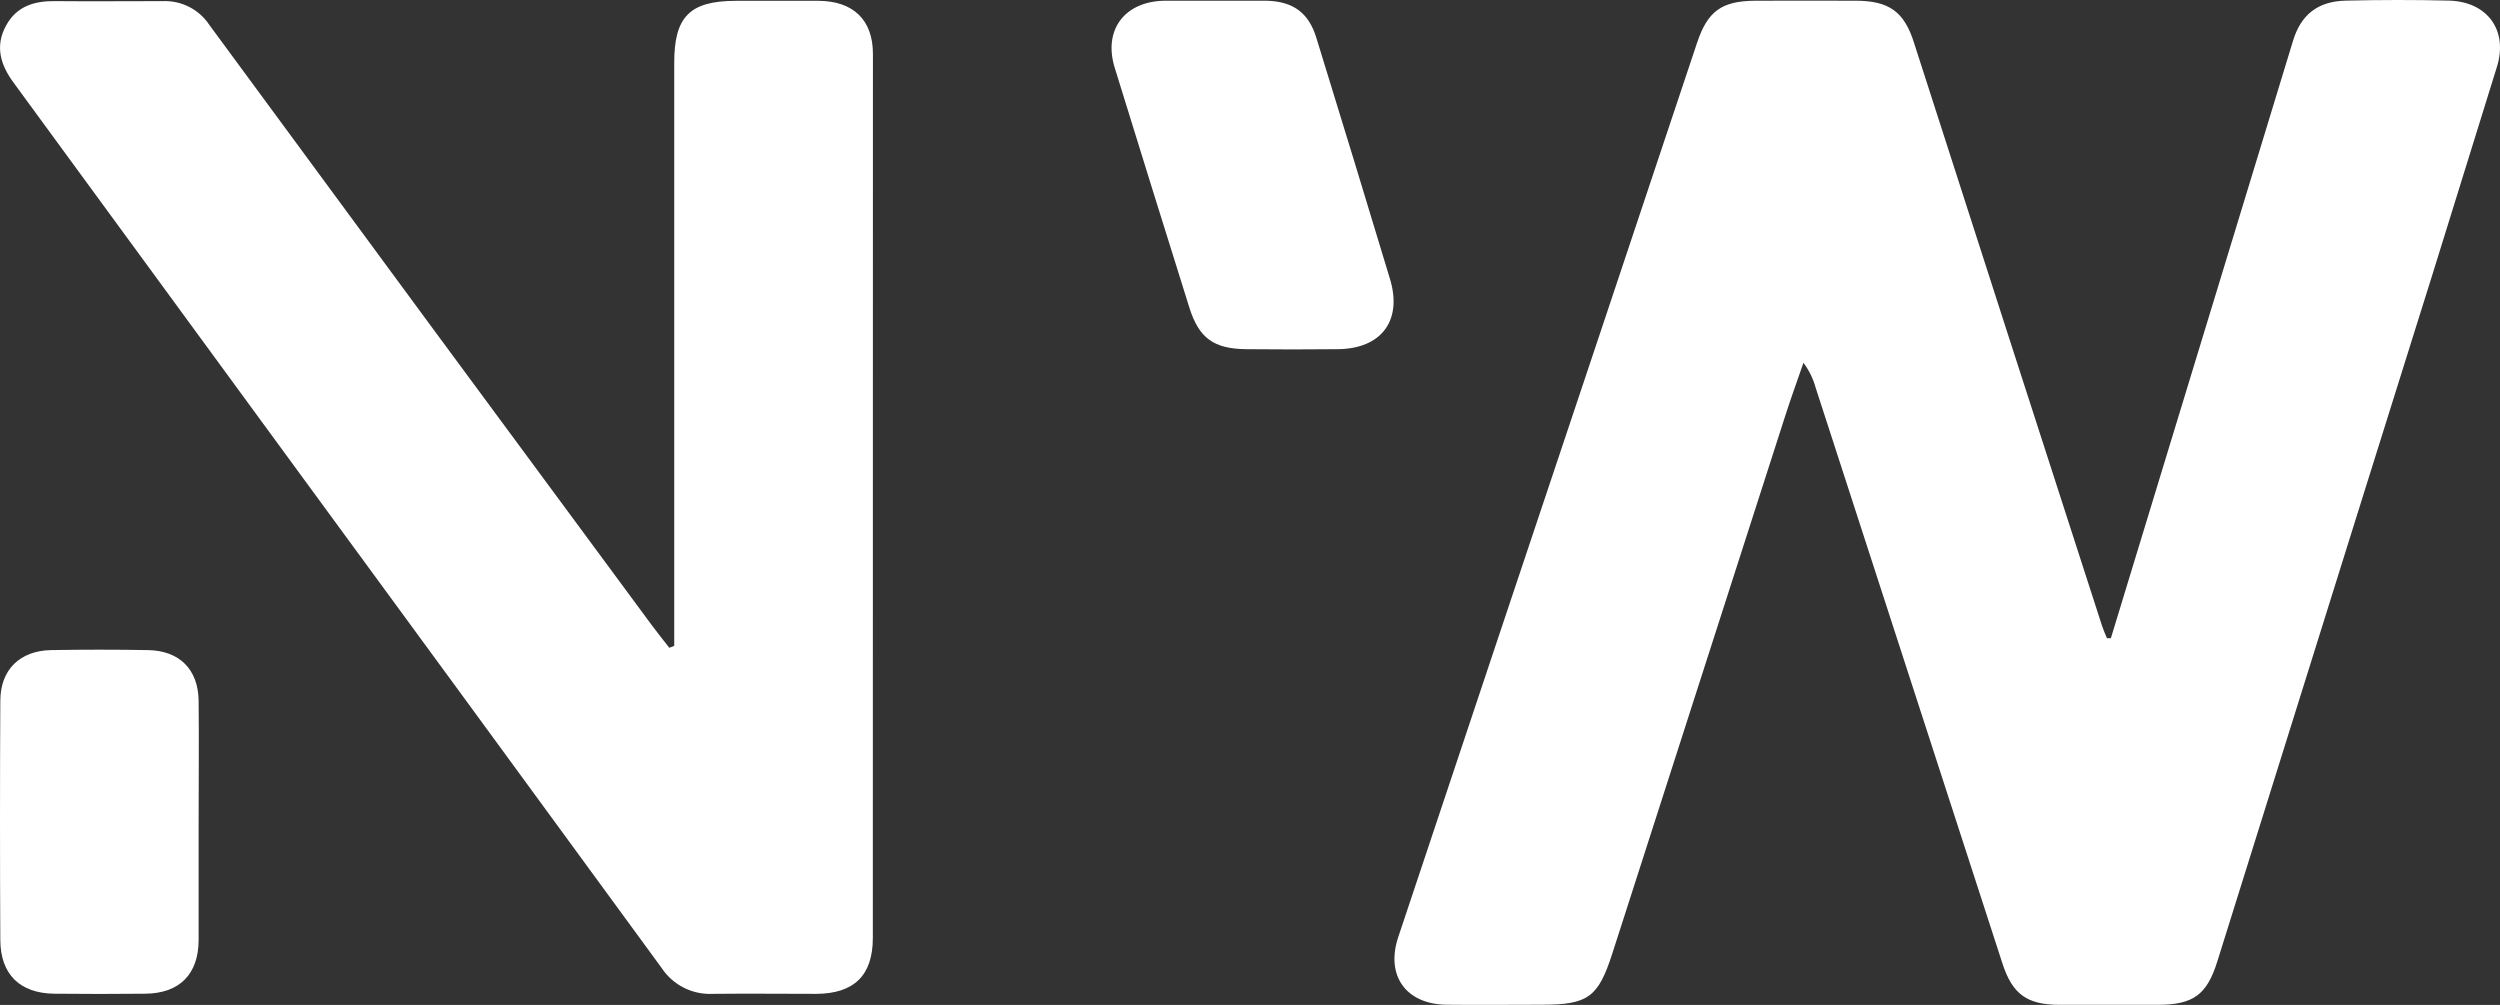 <svg width="306" height="123" viewBox="0 0 306 123" fill="none" xmlns="http://www.w3.org/2000/svg">
<rect x="0" y="0" width="306" height="123" fill="#333333" stroke="none"/>
<path d="M305.627 8.17C300.407 25.057 295.139 41.938 289.823 58.813C283.684 78.436 277.543 98.058 271.399 117.681C270.129 121.743 268.472 122.973 264.172 122.991C260.157 122.991 256.142 122.991 252.127 122.991C248.115 122.991 246.327 121.701 245.104 117.945L222.236 47.456C221.934 46.353 221.427 45.318 220.742 44.402C220.031 46.478 219.278 48.529 218.604 50.617C211.509 72.656 204.418 94.703 197.332 116.757C195.621 122.049 194.374 122.967 188.827 122.979C184.883 122.979 180.932 123.027 176.987 122.979C172.054 122.883 169.585 119.379 171.145 114.699C179.251 90.397 187.372 66.1 195.507 41.81C199.578 29.631 203.645 17.451 207.709 5.272C209.004 1.372 210.72 0.113 214.858 0.089C218.995 0.065 223.025 0.089 227.114 0.089C231.204 0.089 233.077 1.414 234.281 5.254C238.272 17.613 242.253 29.975 246.224 42.338C249.906 53.757 253.594 65.176 257.288 76.596C257.457 77.112 257.68 77.61 257.89 78.114H258.372C259.978 72.886 261.57 67.662 263.148 62.443L280.656 5.026C281.62 1.804 283.698 0.149 287.149 0.077C291.365 -0.019 295.581 -0.031 299.827 0.077C304.482 0.239 307 3.73 305.627 8.17Z" fill="white"/>
<path d="M106.834 114.813C106.834 119.397 104.522 121.629 99.902 121.647C95.686 121.647 91.47 121.599 87.254 121.647C86.023 121.71 84.796 121.451 83.696 120.895C82.596 120.339 81.661 119.506 80.985 118.479C65.109 96.764 49.219 75.058 33.315 53.359C22.779 38.96 12.239 24.561 1.695 10.162C0.063 7.954 -0.642 5.674 0.738 3.136C2.038 0.737 4.243 0.095 6.815 0.137C11.181 0.179 15.547 0.137 19.914 0.137C21.039 0.09 22.157 0.334 23.159 0.846C24.16 1.358 25.012 2.121 25.63 3.058C43.638 27.565 61.684 52.047 79.768 76.506C80.461 77.454 81.201 78.36 81.924 79.29L82.526 79.055V76.8C82.526 53.781 82.526 30.763 82.526 7.744C82.508 2.038 84.418 0.113 90.079 0.101C93.464 0.101 96.843 0.101 100.221 0.101C104.437 0.137 106.846 2.434 106.846 6.592C106.854 42.67 106.85 78.743 106.834 114.813Z" fill="white"/>
<path d="M163.764 42.74C160.03 42.782 156.296 42.776 152.568 42.74C148.551 42.704 146.75 41.39 145.57 37.628C142.506 27.857 139.463 18.076 136.439 8.284C135.018 3.664 137.644 0.167 142.546 0.089C143.944 0.089 145.341 0.089 146.762 0.089H148.696H152.526H152.622C153.423 0.089 154.236 0.089 155.031 0.089C158.29 0.173 160.187 1.577 161.12 4.624C164.164 14.48 167.175 24.343 170.155 34.214C171.648 39.254 169.077 42.68 163.764 42.74Z" fill="white"/>
<path d="M24.311 100.714C24.311 105.484 24.311 110.254 24.311 115.029C24.311 119.229 21.992 121.575 17.824 121.629C14.094 121.669 10.362 121.669 6.628 121.629C2.442 121.575 0.063 119.271 0.039 115.071C-0.013 105.324 -0.013 95.567 0.039 85.799C0.039 81.959 2.448 79.638 6.267 79.572C10.206 79.504 14.148 79.504 18.095 79.572C21.956 79.626 24.263 81.929 24.311 85.769C24.365 90.755 24.311 95.734 24.311 100.714Z" fill="white"/>
</svg>
